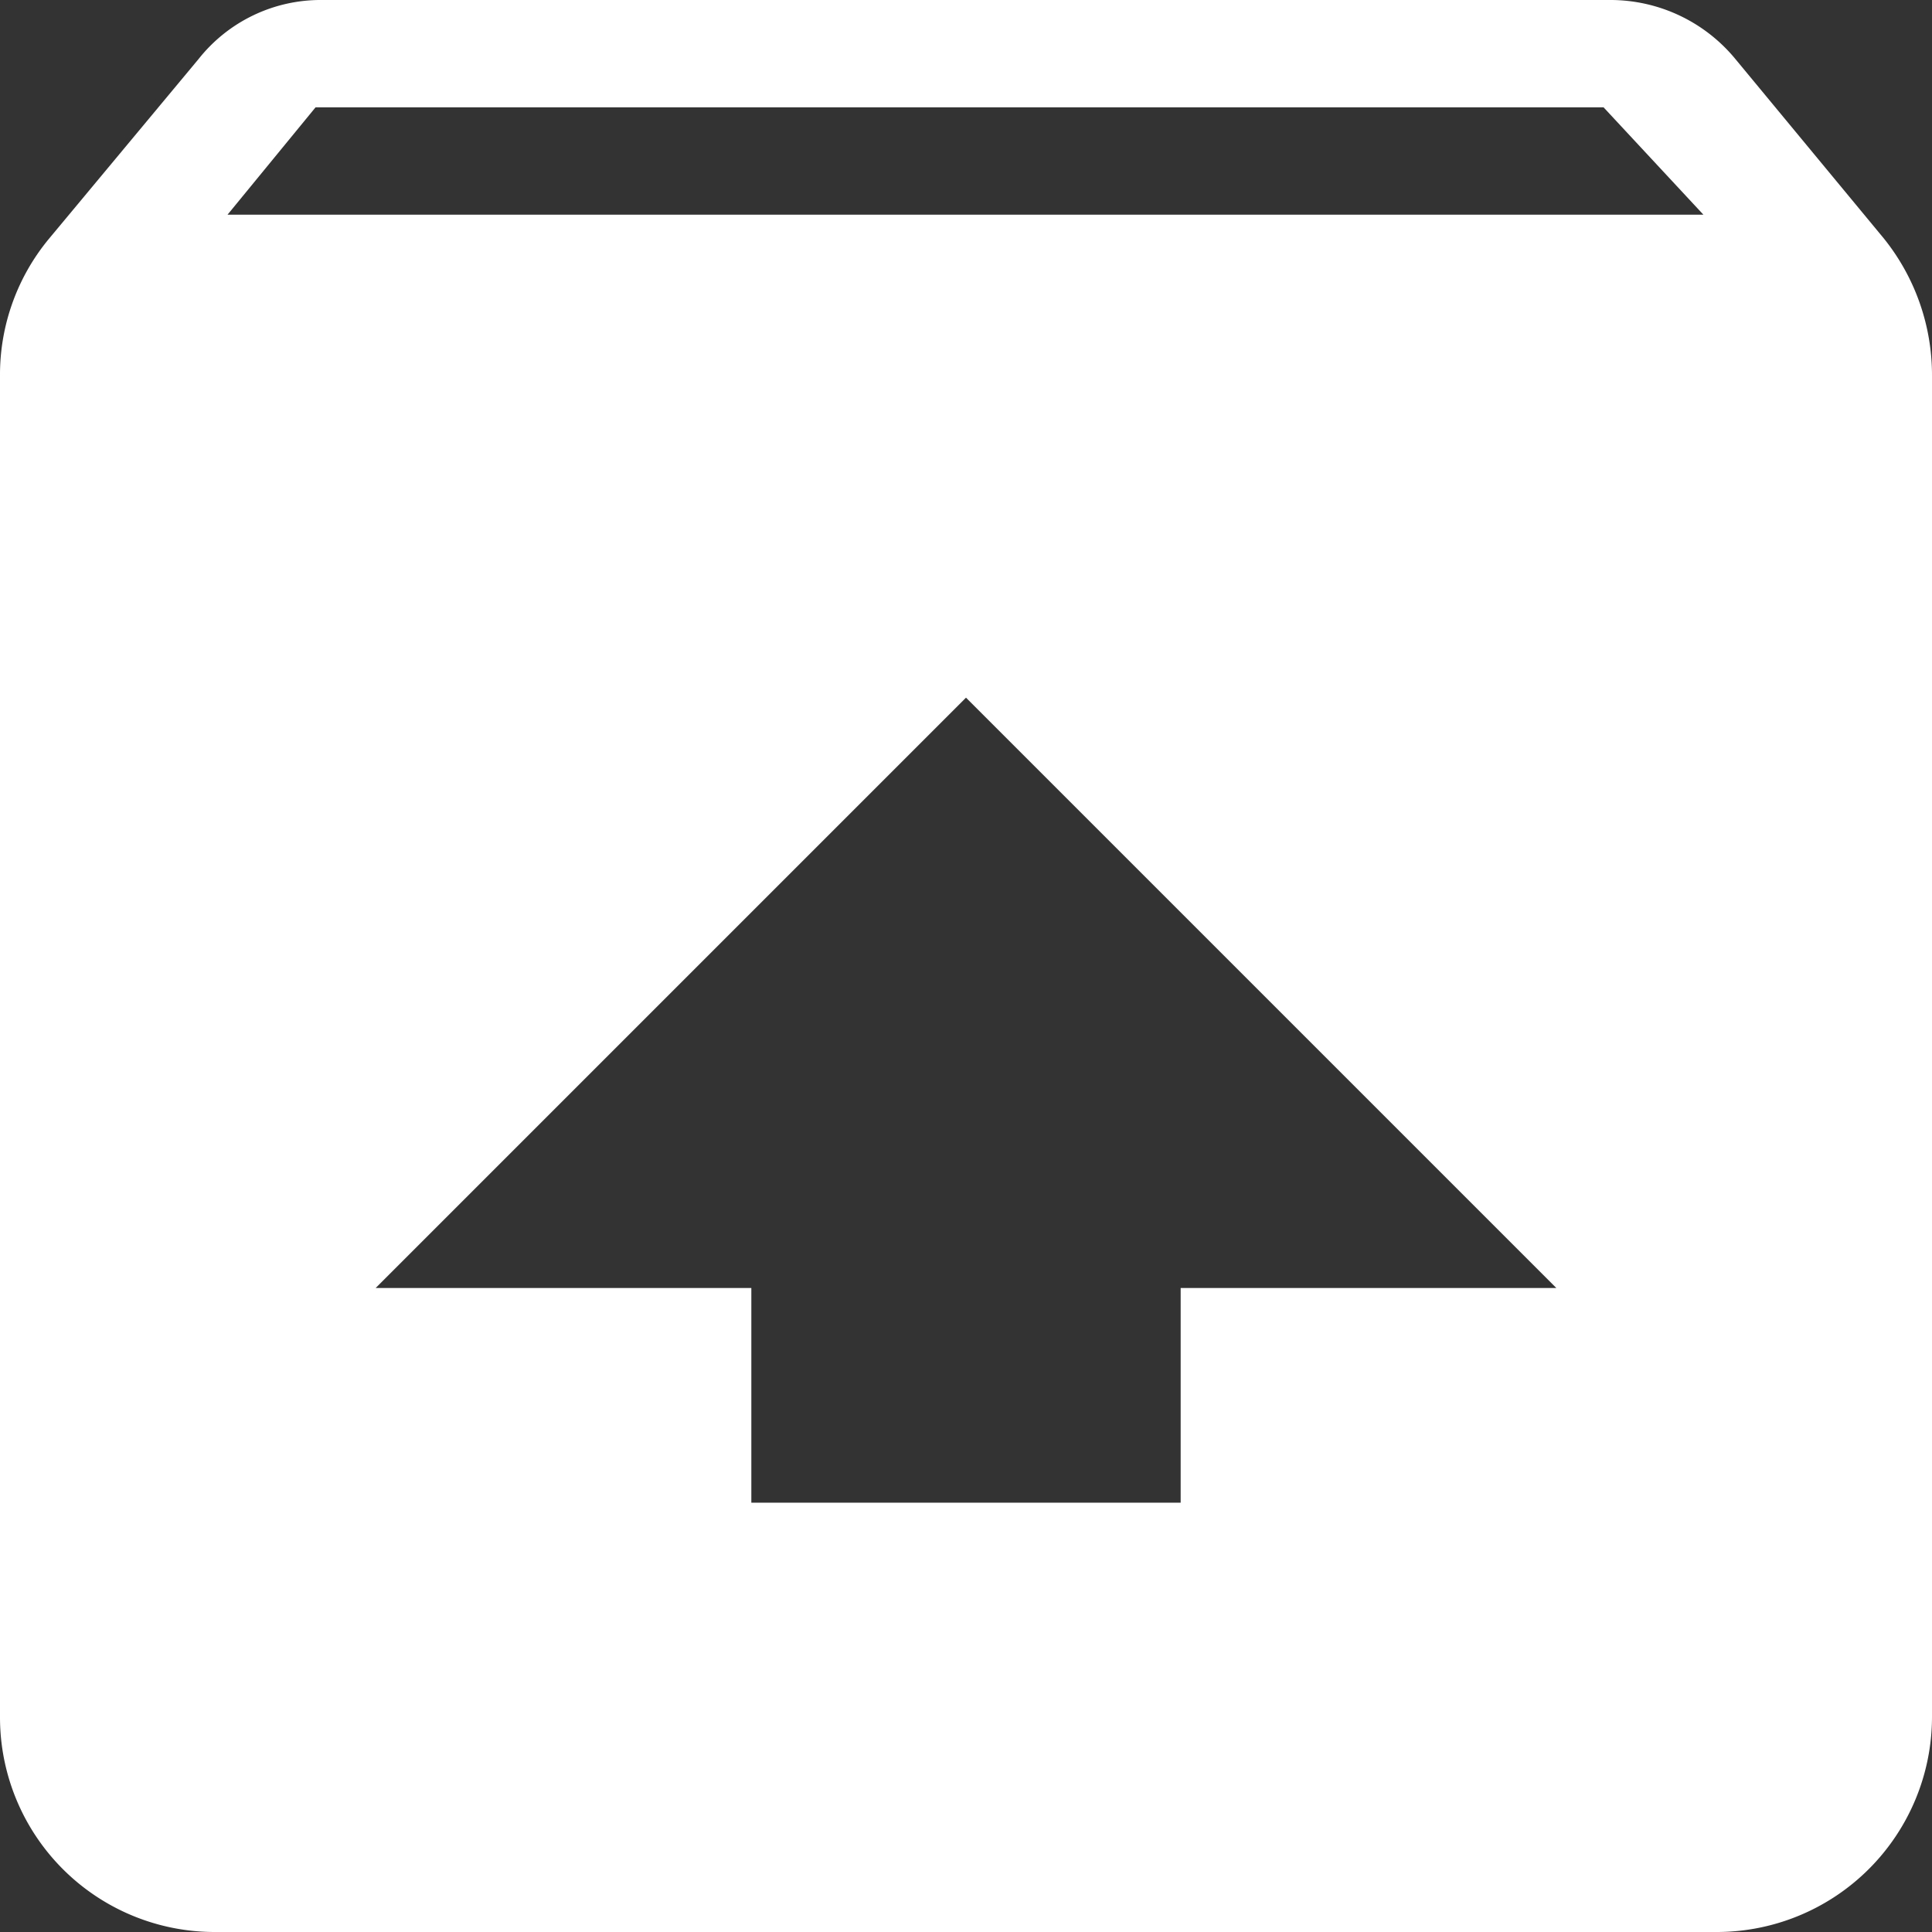 <svg id="ic_unarchive_24px" xmlns="http://www.w3.org/2000/svg" width="18" height="18" viewBox="0 0 18 18">
  <rect x="0" y="0" width="18" height="18" fill="#333333" stroke="none"/>
  <defs>
    <style>
      .cls-1 {
        fill: #fff;
      }
    </style>
  </defs>
  <path id="ic_unarchive_24px-2" data-name="ic_unarchive_24px" class="cls-1" d="M20.55,5.22,19.16,3.54A1.509,1.509,0,0,0,18,3H6a1.451,1.451,0,0,0-1.15.55L3.46,5.22A1.985,1.985,0,0,0,3,6.5V19a2,2,0,0,0,2,2H19a2.006,2.006,0,0,0,2-2V6.5a2.033,2.033,0,0,0-.45-1.28ZM12,9.5,17.5,15H14v2H10V15H6.5ZM5.12,5l.82-1h12l.93,1Z" transform="translate(-3 -3)"/>
</svg>
